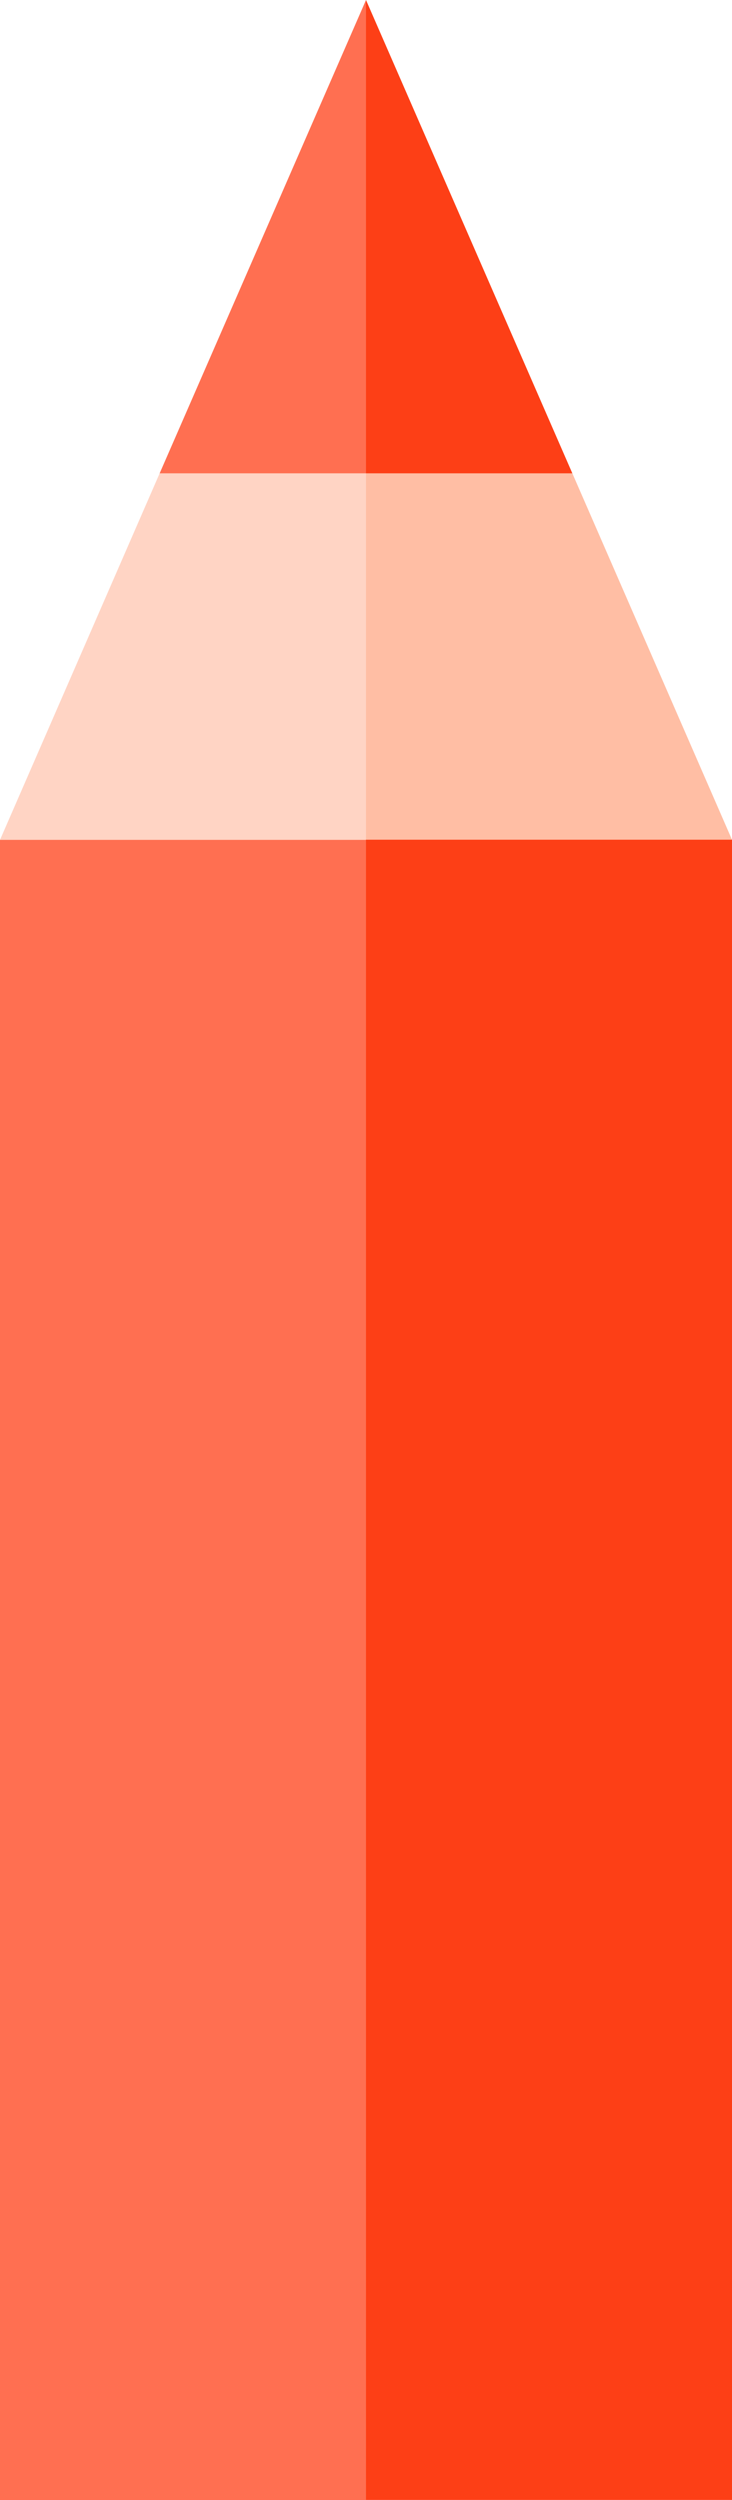 <svg width="150" height="512" xmlns="http://www.w3.org/2000/svg">
 <g>
  <!-- top right part -->
  <path d="m117.285,96.934l-42.285,-96.934l-30,146.934l72.285,-50zm0,0" fill="#FD3F16" id="svg_1"/>

  <!-- top left part -->
  <path d="m75,0l-42.285,96.934l42.285,30l0,-126.934zm0,0" fill="#FF6F51" id="svg_2"/>

  <!-- middle right part (DO NOT CHANGE COLOR) -->
  <path d="m15,231.934l135,-59.965l-32.715,-75.035l-42.285,0l-60,135zm0,0" fill="#ffbea4" id="svg_3"/>

  <!-- middle left part (DO NOT CHANGE COLOR) -->
  <path d="m75,96.934l-42.285,0l-32.715,75.066l75,59.934l0,-135zm0,0" fill="#ffd4c4" id="svg_4"/>

 <!-- bottom right part (same color as top right)-->
  <path d="m75,171.969l-30,29.992l0,290.008l30,20l75,0l0,-340l-75,0zm0,0" fill="#FD3F16" id="svg_5"/>
 <!-- bottom left part -->
  <path d="m0,172l75,0l0,340l-75,0l0,-340zm0,0" fill="#FF6F51" id="svg_6"/>
 </g>
</svg>